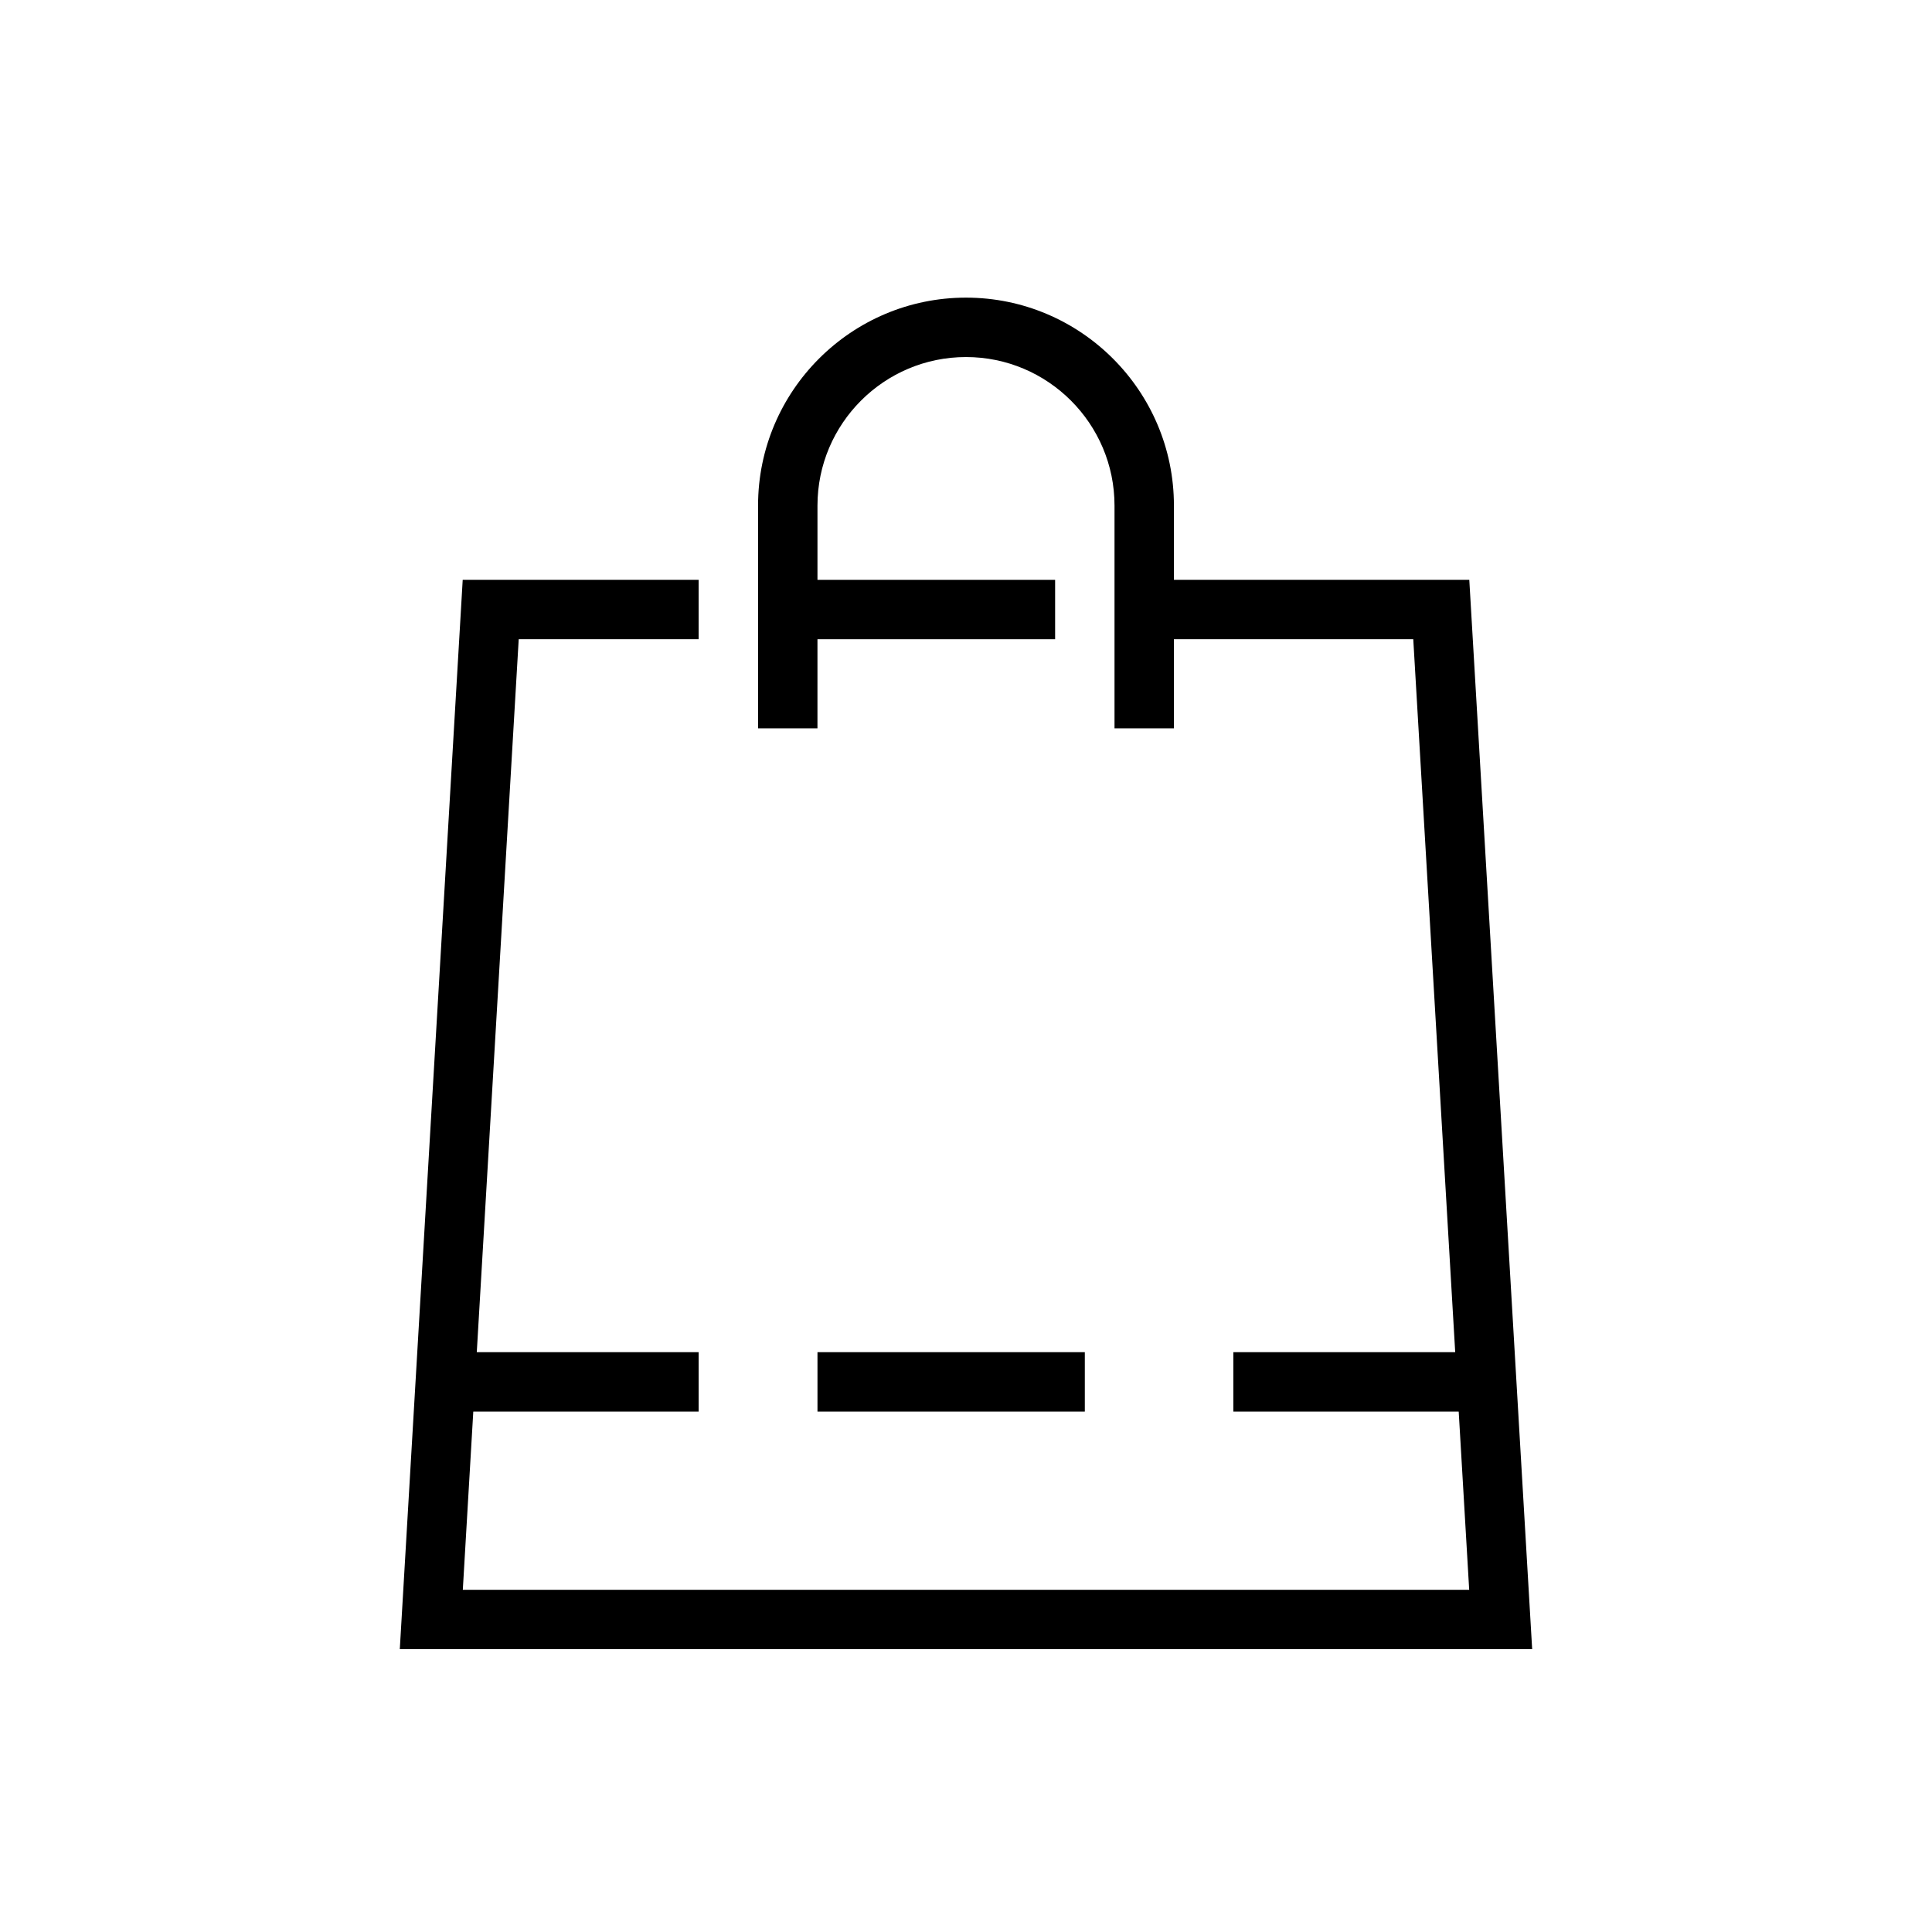 <?xml version="1.0" encoding="UTF-8"?>
<!-- Uploaded to: ICON Repo, www.svgrepo.com, Generator: ICON Repo Mixer Tools -->
<svg fill="#000000" width="800px" height="800px" version="1.1" viewBox="144 144 512 512" xmlns="http://www.w3.org/2000/svg">
 <g>
  <path d="m550.04 581.05h-300.09l16.672-283.39h62.523v15.742h-47.68l-14.816 251.91h266.7l-14.82-251.91h-71.297v-15.742h86.145z"/>
  <path d="m352.77 297.66h70.848v15.742h-70.848z"/>
  <path d="m258.3 502.34h70.848v15.742h-70.848z"/>
  <path d="m470.85 502.34h70.848v15.742h-70.848z"/>
  <path d="m360.64 502.34h70.848v15.742h-70.848z"/>
  <path d="m455.1 337.02h-15.742v-59.039c0-21.703-17.66-39.359-39.359-39.359-21.703 0-39.359 17.66-39.359 39.359l-0.004 59.039h-15.742v-59.039c0-30.387 24.719-55.105 55.105-55.105s55.105 24.719 55.105 55.105z"/>
 </g>
</svg>